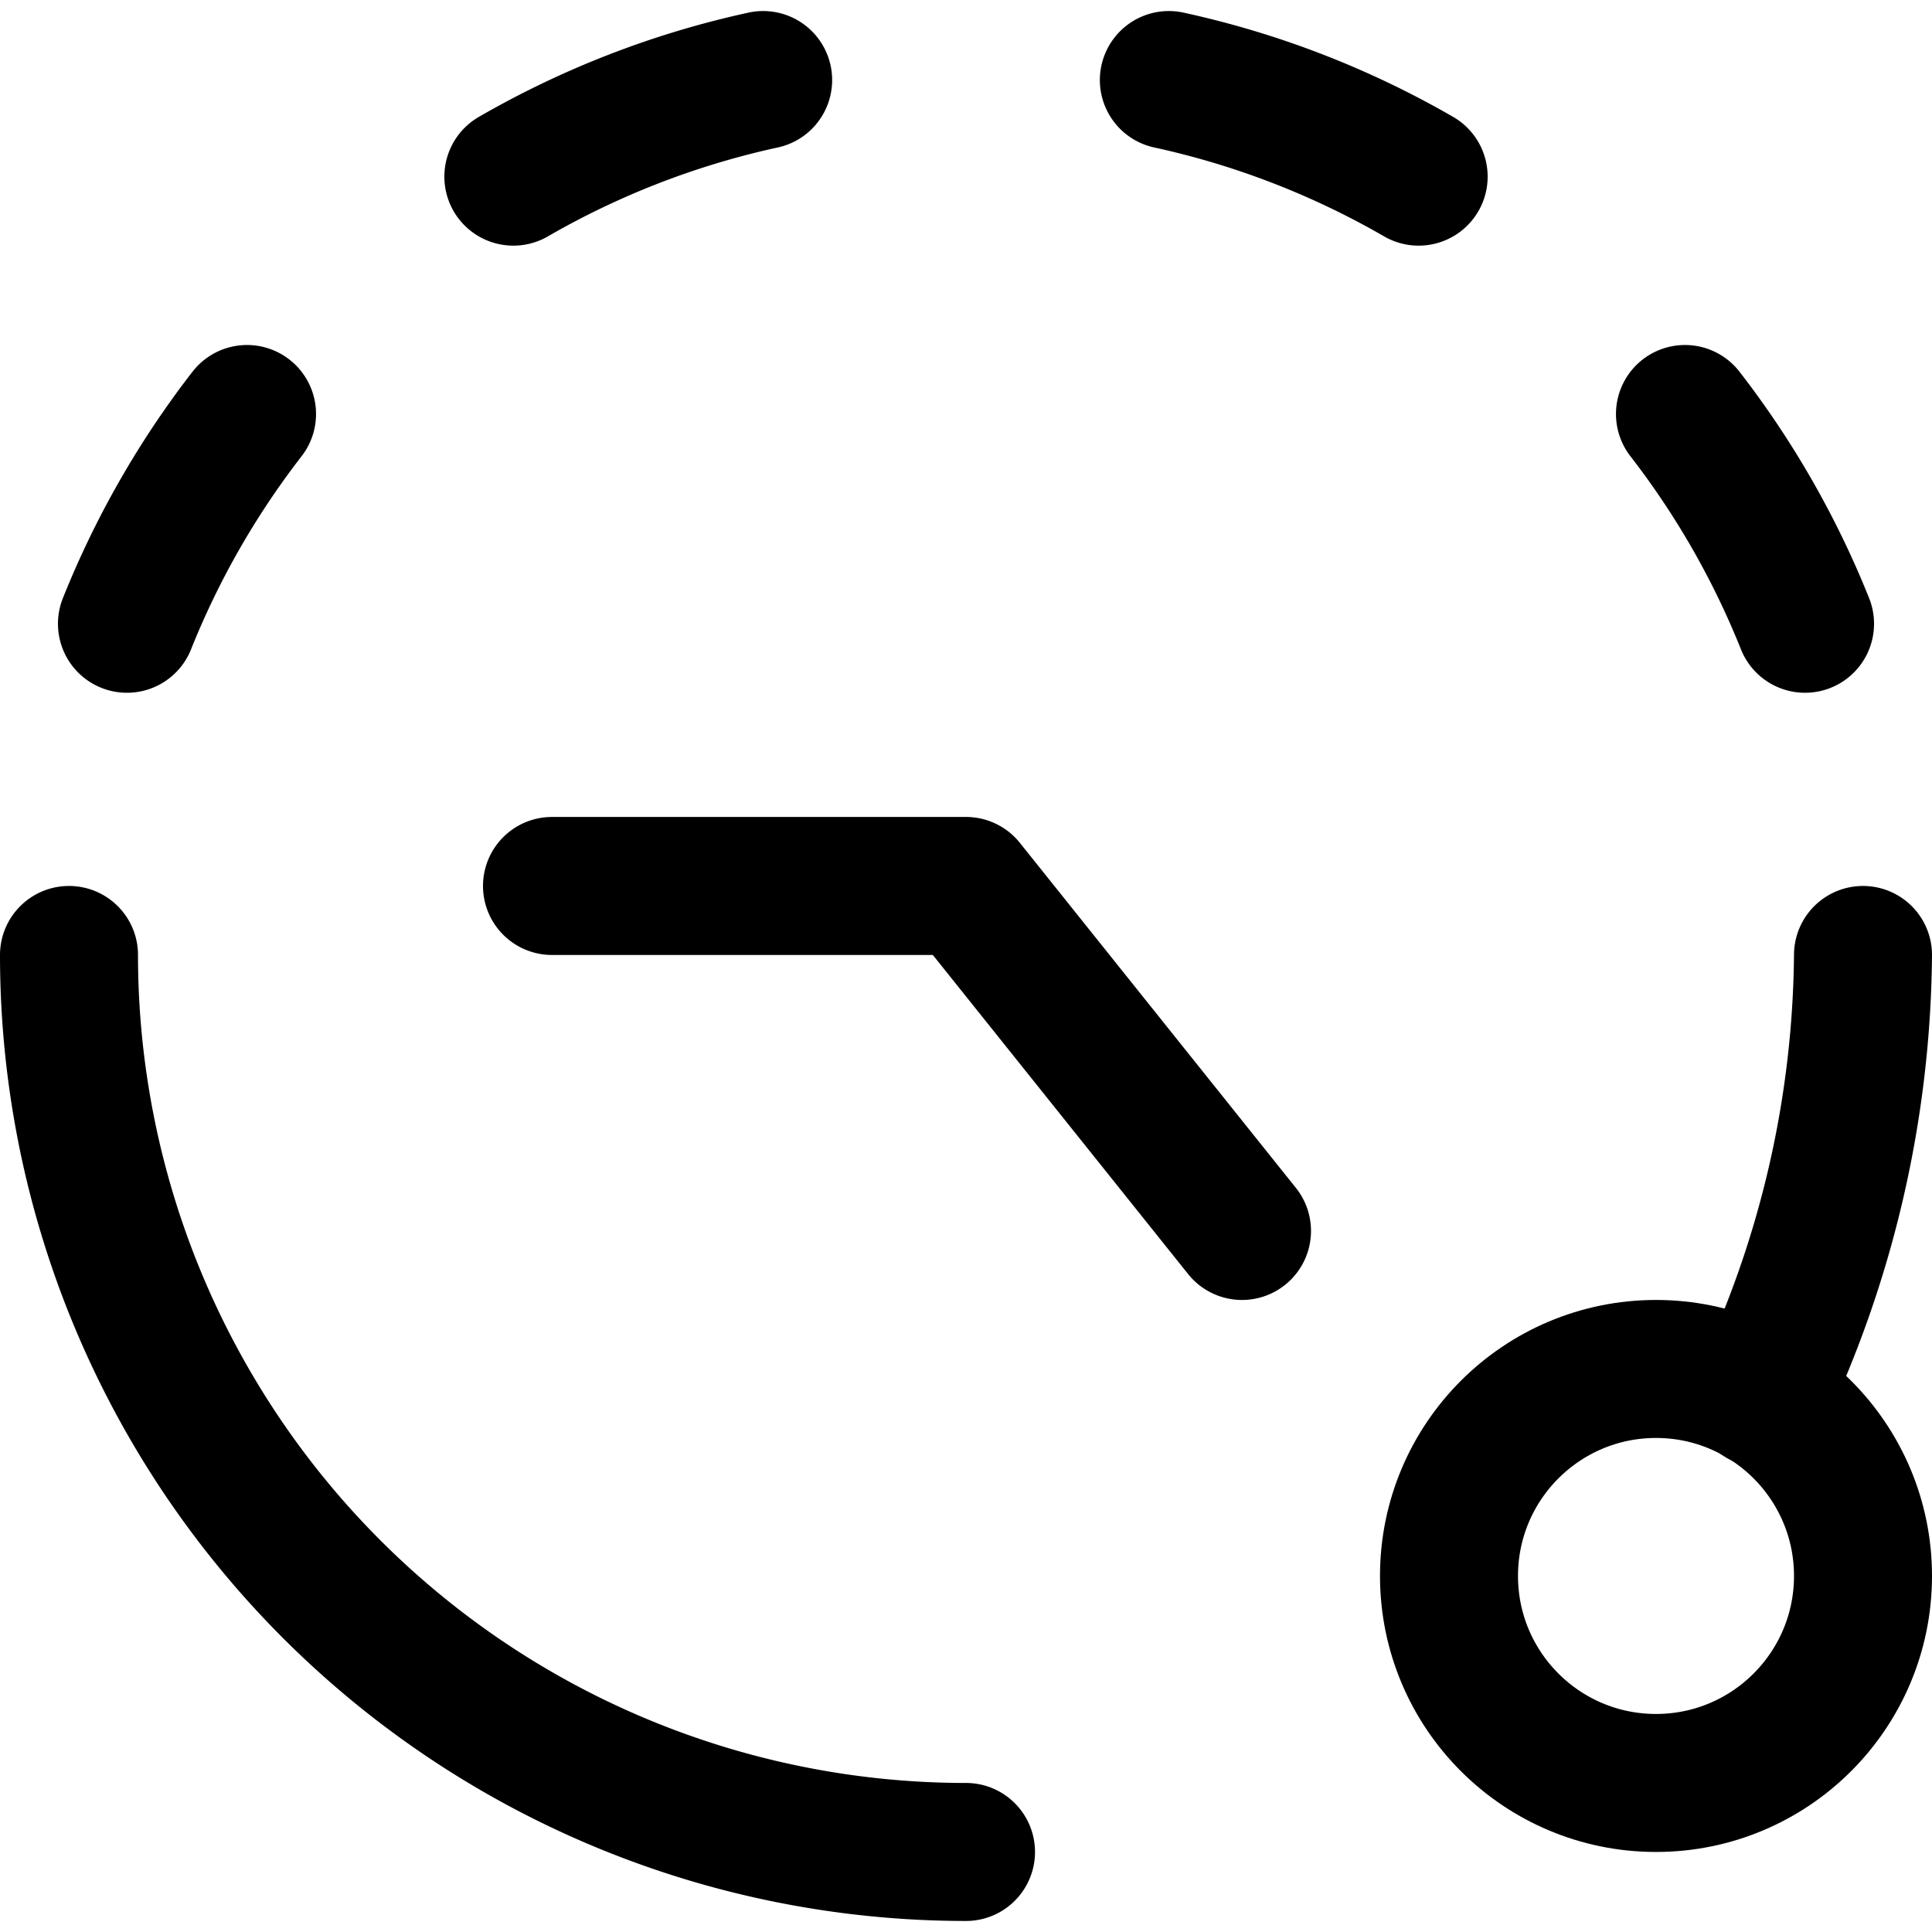 <?xml version="1.0" encoding="utf-8"?>
<!-- Generator: www.svgicons.com -->
<svg xmlns="http://www.w3.org/2000/svg" width="800" height="800" viewBox="0 0 14 14">
<g fill="none" stroke="currentColor" stroke-linecap="round" stroke-linejoin="round"><path d="M13.5 6.92a7.62 7.62 0 0 1-.74 3.21M7 13.42a6.5 6.5 0 0 1-6.5-6.5m8.5 2l-2-2.5H4"/><circle cx="12" cy="11.42" r="1.5"/><path d="M.92 4.52A6.31 6.31 0 0 1 1.79 3m1.93-1.72a6.3 6.3 0 0 1 1.81-.7m7.55 3.94A6.31 6.31 0 0 0 12.21 3m-1.93-1.72a6.3 6.3 0 0 0-1.81-.7"/></g>
</svg>